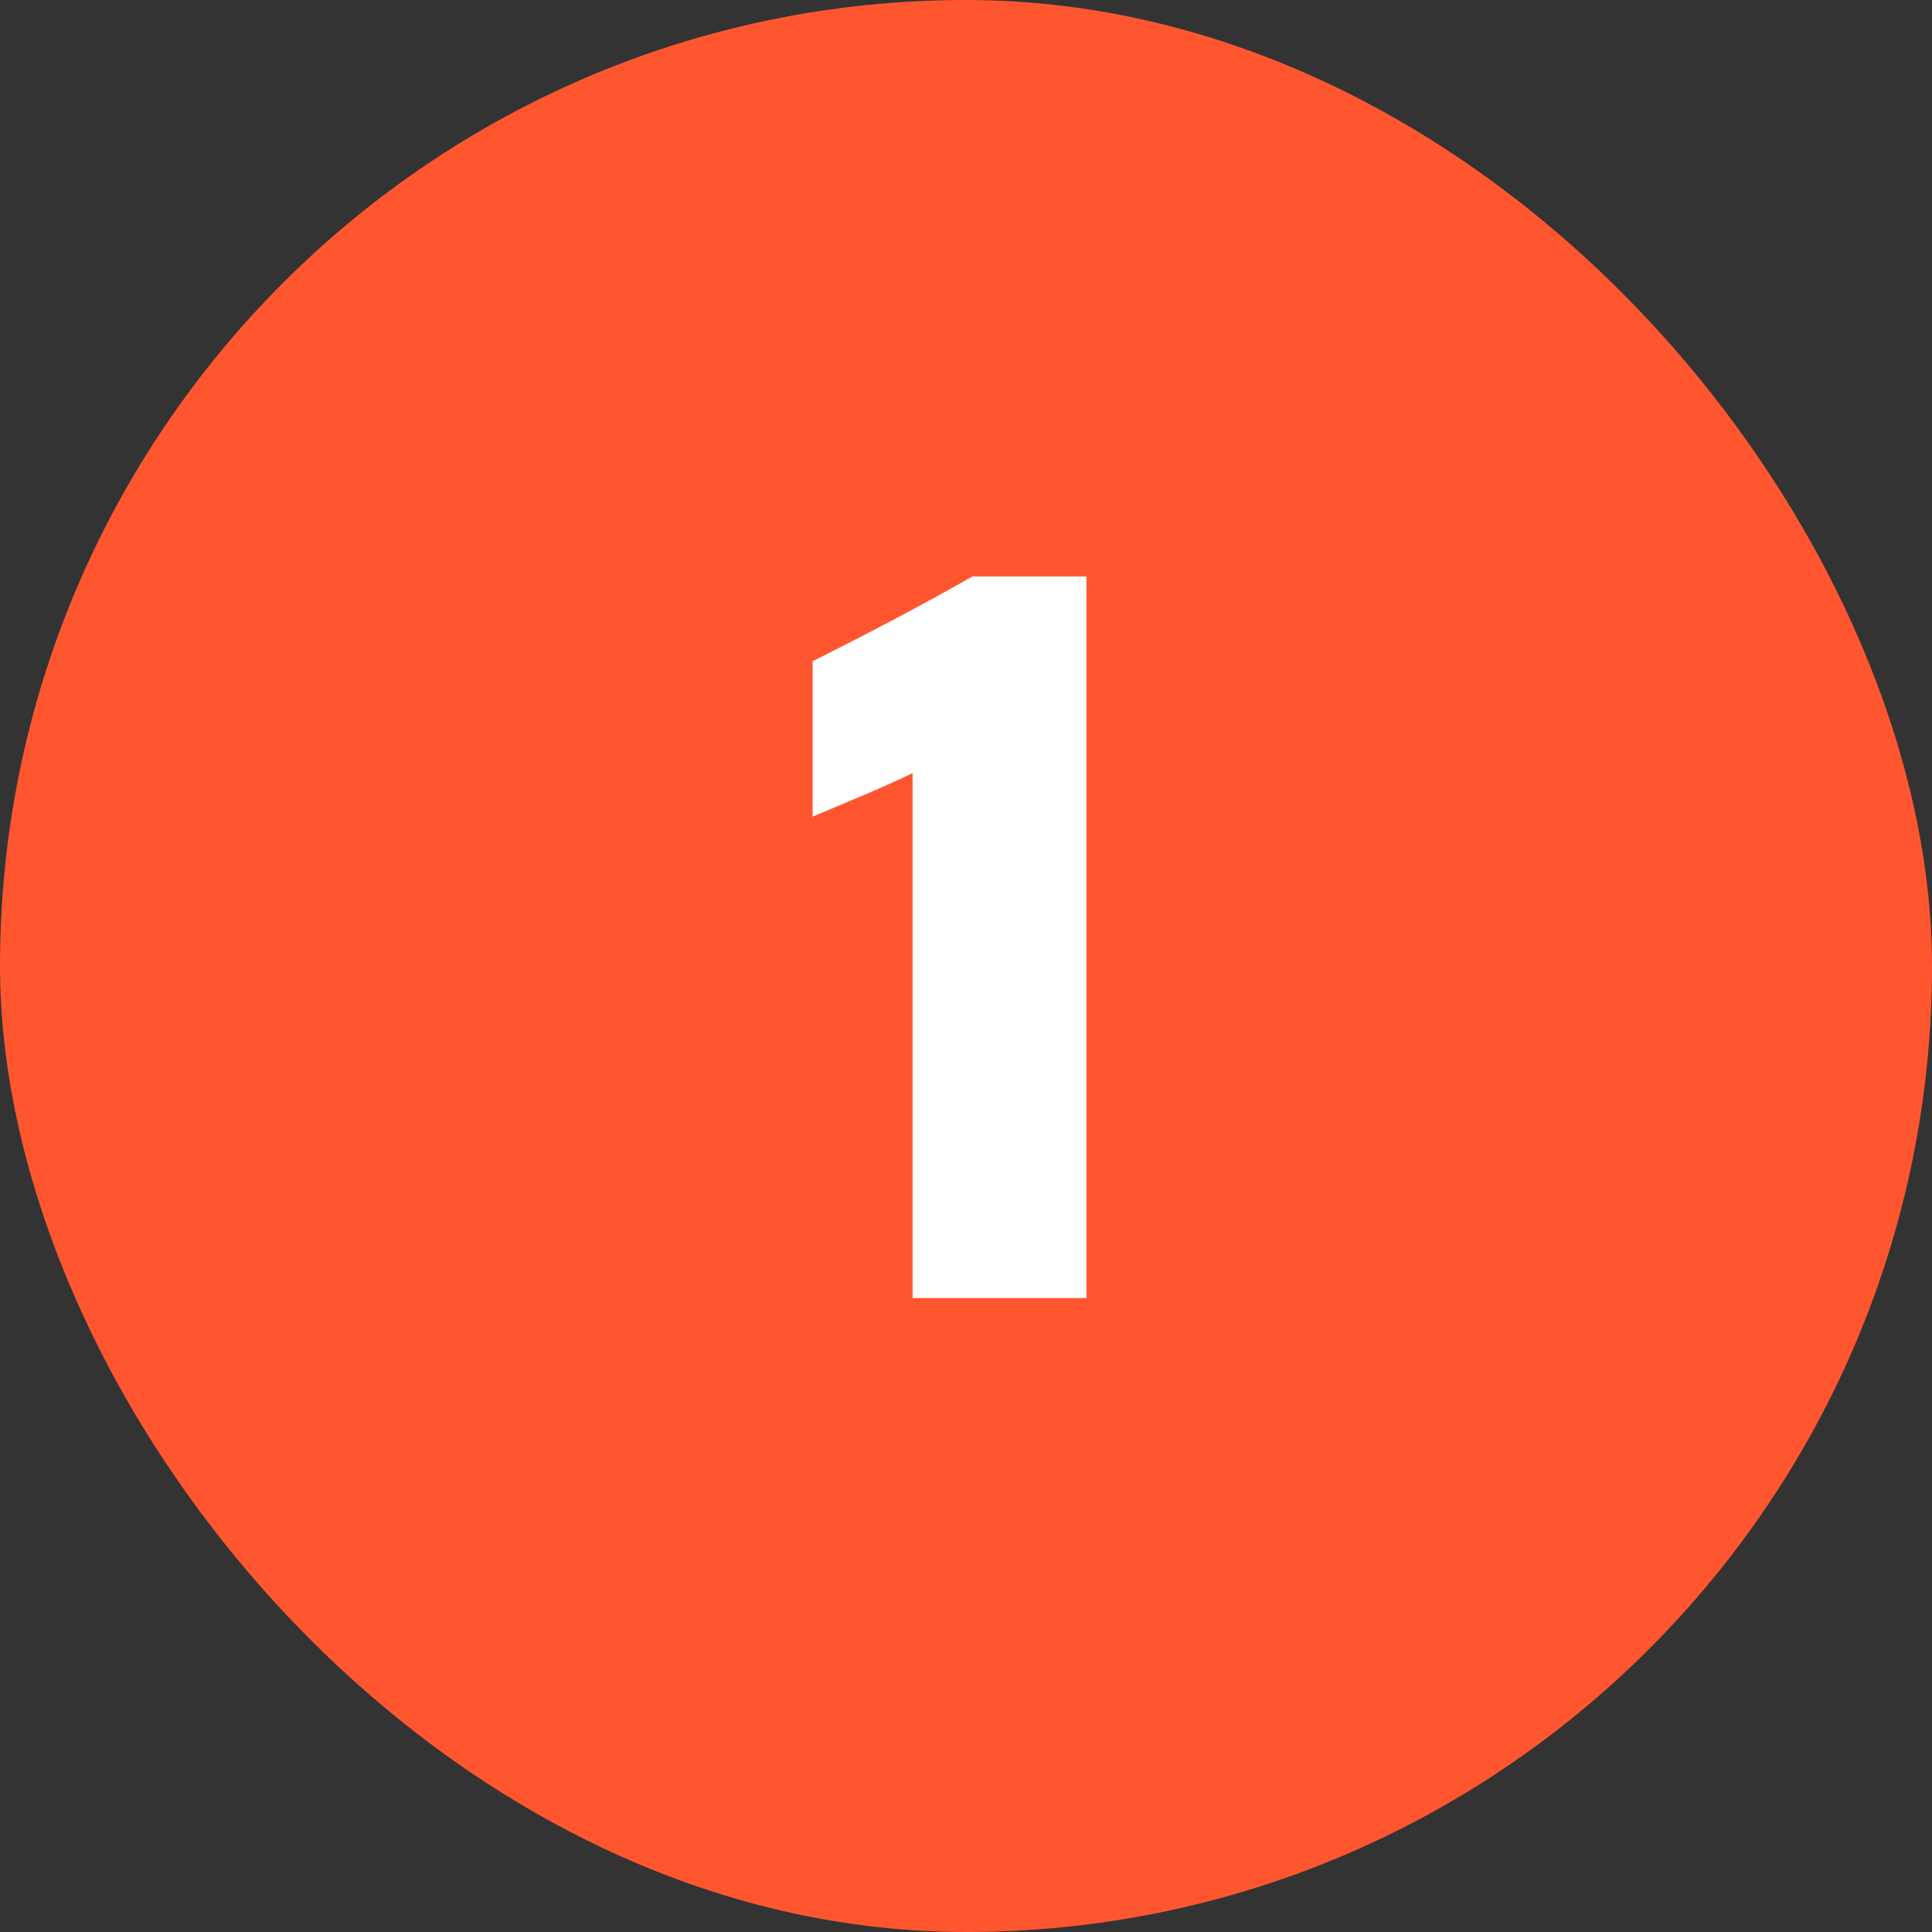 <svg width="64" height="64" viewBox="0 0 64 64" fill="none" xmlns="http://www.w3.org/2000/svg">
<rect x="0" y="0" width="64" height="64" fill="#333333" stroke="none"/>
<rect width="64" height="64" rx="32" fill="#FF5630"/>
<path d="M35.991 43V19.096H32.211C30.447 20.104 28.503 21.112 26.919 21.904V27.052C27.855 26.656 29.187 26.116 30.231 25.612V43H35.991Z" fill="white"/>
</svg>
